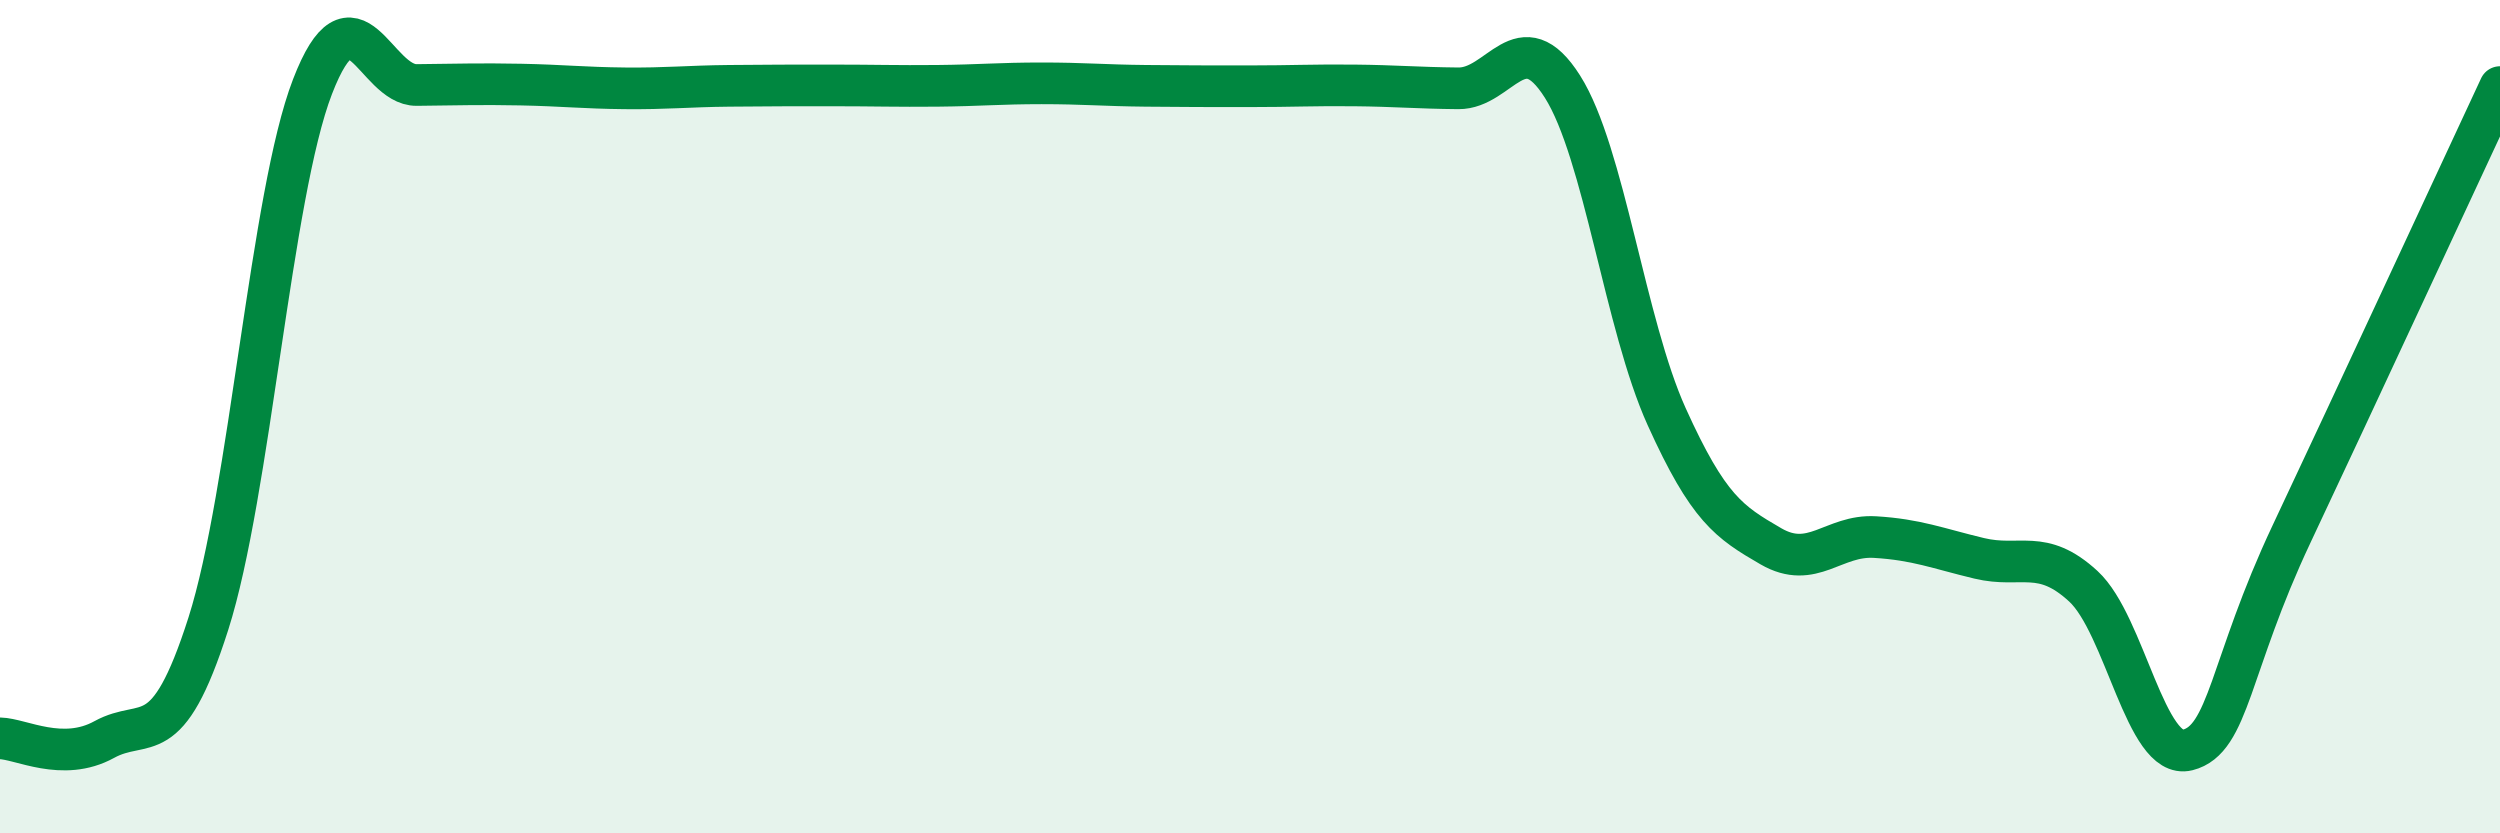 
    <svg width="60" height="20" viewBox="0 0 60 20" xmlns="http://www.w3.org/2000/svg">
      <path
        d="M 0,17.72 C 0.5,17.73 1.5,18.3 2.5,17.75 C 3.5,17.2 4,18.1 5,14.97 C 6,11.84 6.5,4.67 7.5,2.08 C 8.5,-0.51 9,2.05 10,2.04 C 11,2.03 11.5,2.01 12.5,2.03 C 13.5,2.05 14,2.11 15,2.12 C 16,2.13 16.5,2.07 17.5,2.06 C 18.5,2.05 19,2.05 20,2.05 C 21,2.05 21.5,2.07 22.5,2.06 C 23.5,2.05 24,2 25,2 C 26,2 26.5,2.05 27.5,2.06 C 28.5,2.07 29,2.07 30,2.07 C 31,2.07 31.5,2.04 32.5,2.05 C 33.5,2.06 34,2.11 35,2.12 C 36,2.13 36.5,0.5 37.5,2.08 C 38.5,3.66 39,7.79 40,10 C 41,12.21 41.5,12.53 42.5,13.11 C 43.5,13.69 44,12.83 45,12.89 C 46,12.95 46.5,13.16 47.5,13.4 C 48.5,13.64 49,13.15 50,14.07 C 51,14.99 51.5,18.25 52.5,18 C 53.5,17.75 53.5,15.99 55,12.81 C 56.5,9.63 59,4.23 60,2.09L60 20L0 20Z"
        fill="#008740"
        opacity="0.1"
        stroke-linecap="round"
        stroke-linejoin="round"
      />
      <path
        d="M 0,17.72 C 0.5,17.73 1.5,18.3 2.5,17.75 C 3.5,17.2 4,18.1 5,14.97 C 6,11.84 6.5,4.67 7.5,2.08 C 8.5,-0.51 9,2.05 10,2.04 C 11,2.03 11.5,2.01 12.5,2.03 C 13.5,2.05 14,2.11 15,2.12 C 16,2.13 16.5,2.07 17.5,2.06 C 18.5,2.05 19,2.05 20,2.05 C 21,2.05 21.5,2.07 22.5,2.06 C 23.5,2.05 24,2 25,2 C 26,2 26.5,2.05 27.5,2.06 C 28.5,2.07 29,2.07 30,2.07 C 31,2.07 31.5,2.04 32.5,2.05 C 33.5,2.06 34,2.11 35,2.12 C 36,2.13 36.5,0.5 37.5,2.08 C 38.5,3.66 39,7.79 40,10 C 41,12.21 41.5,12.53 42.5,13.11 C 43.5,13.69 44,12.83 45,12.89 C 46,12.95 46.5,13.16 47.5,13.4 C 48.5,13.64 49,13.15 50,14.07 C 51,14.99 51.5,18.25 52.5,18 C 53.5,17.75 53.5,15.99 55,12.81 C 56.5,9.63 59,4.23 60,2.09"
        stroke="#008740"
        stroke-width="1"
        fill="none"
        stroke-linecap="round"
        stroke-linejoin="round"
      />
    </svg>
  